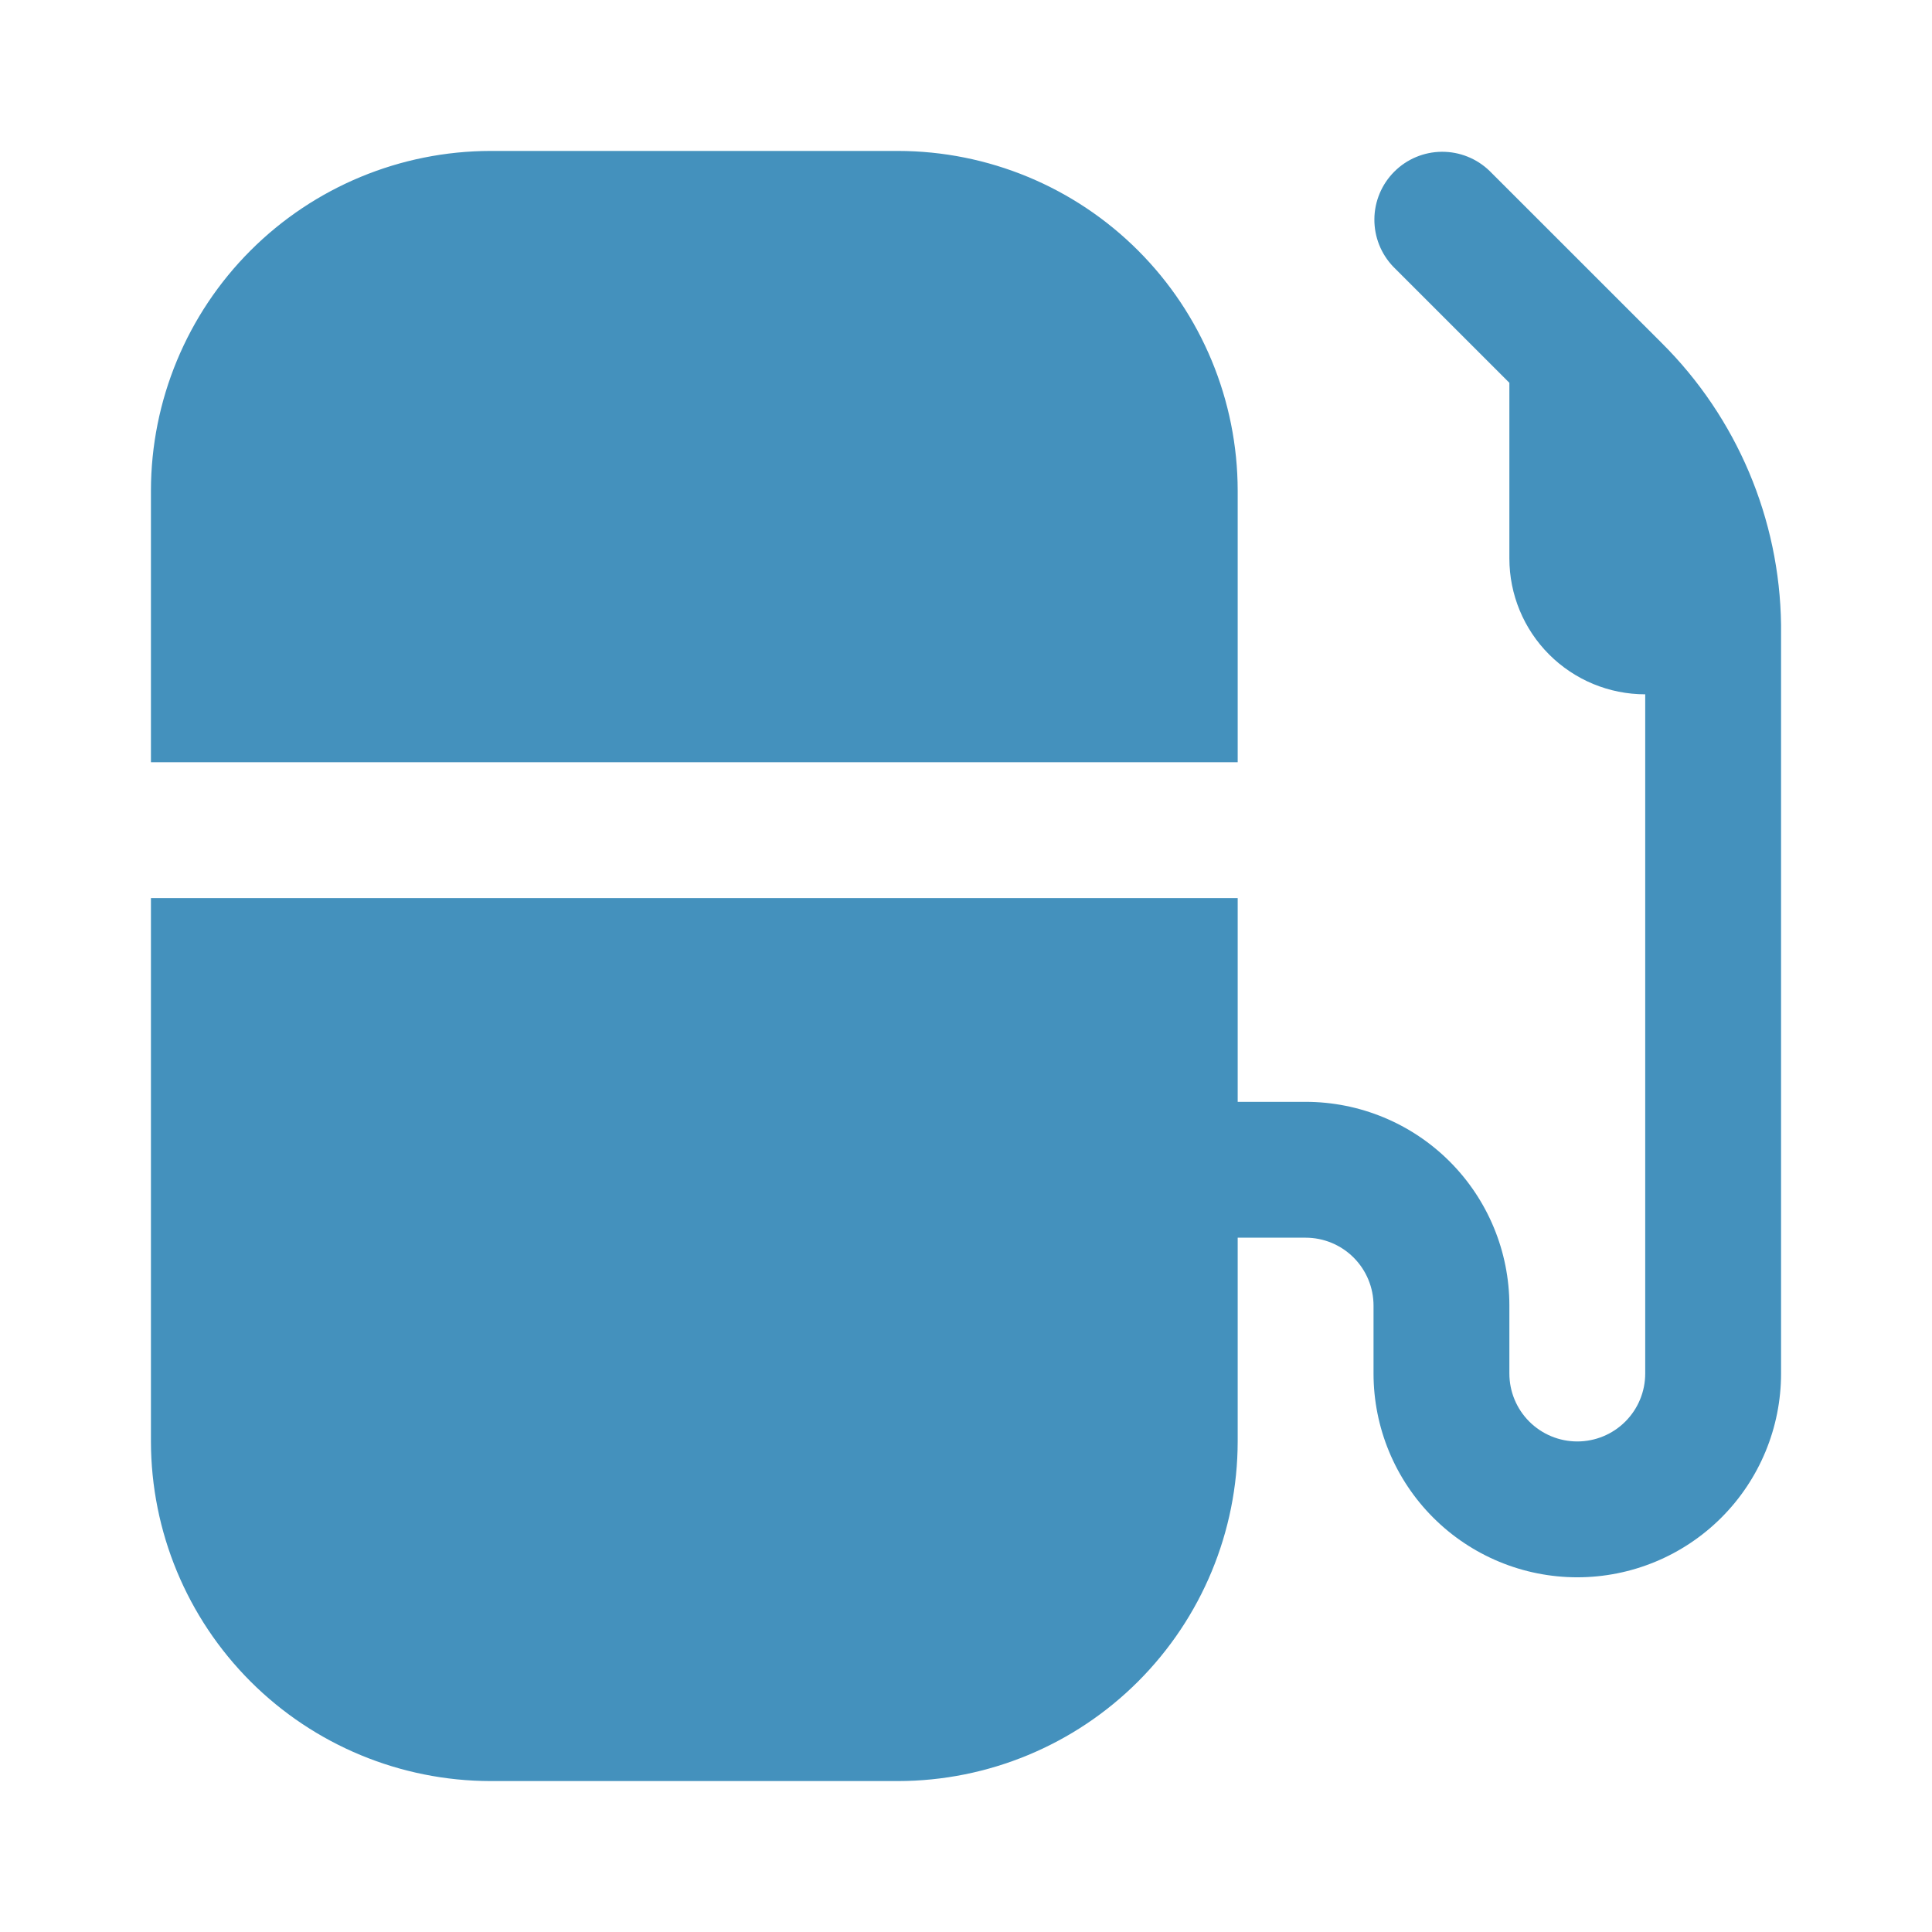 <svg xmlns="http://www.w3.org/2000/svg" fill="none" viewBox="0 0 64 64" height="64" width="64">
<path fill="#4491BD" d="M59 45.5C59 47.29 58.289 49.007 57.023 50.273C55.757 51.539 54.04 52.25 52.25 52.25C50.46 52.25 48.743 51.539 47.477 50.273C46.211 49.007 45.5 47.29 45.5 45.5V43.25C45.5 42.653 45.263 42.081 44.841 41.659C44.419 41.237 43.847 41 43.25 41H41V47.75C40.996 50.733 39.81 53.592 37.701 55.701C35.592 57.81 32.733 58.996 29.75 59H16.25C13.267 58.996 10.408 57.81 8.299 55.701C6.19 53.592 5.004 50.733 5 47.75L5 29.75H41V36.5H43.25C45.04 36.5 46.757 37.211 48.023 38.477C49.289 39.743 50 41.46 50 43.25V45.5C50 46.097 50.237 46.669 50.659 47.091C51.081 47.513 51.653 47.75 52.25 47.75C52.847 47.75 53.419 47.513 53.841 47.091C54.263 46.669 54.5 46.097 54.5 45.5V23C53.306 23 52.162 22.526 51.318 21.682C50.474 20.838 50 19.694 50 18.5V12.681L46.159 8.841C45.749 8.416 45.523 7.848 45.528 7.258C45.533 6.668 45.77 6.104 46.187 5.687C46.604 5.269 47.168 5.033 47.758 5.028C48.348 5.023 48.916 5.249 49.341 5.659L55.047 11.363C57.535 13.838 58.954 17.189 59 20.698C59 20.716 59 45.5 59 45.5ZM41 16.25C40.996 13.267 39.81 10.408 37.701 8.299C35.592 6.19 32.733 5.004 29.75 5L16.25 5C13.267 5.004 10.408 6.19 8.299 8.299C6.19 10.408 5.004 13.267 5 16.25L5 25.25H41V16.25Z"></path>
</svg>
